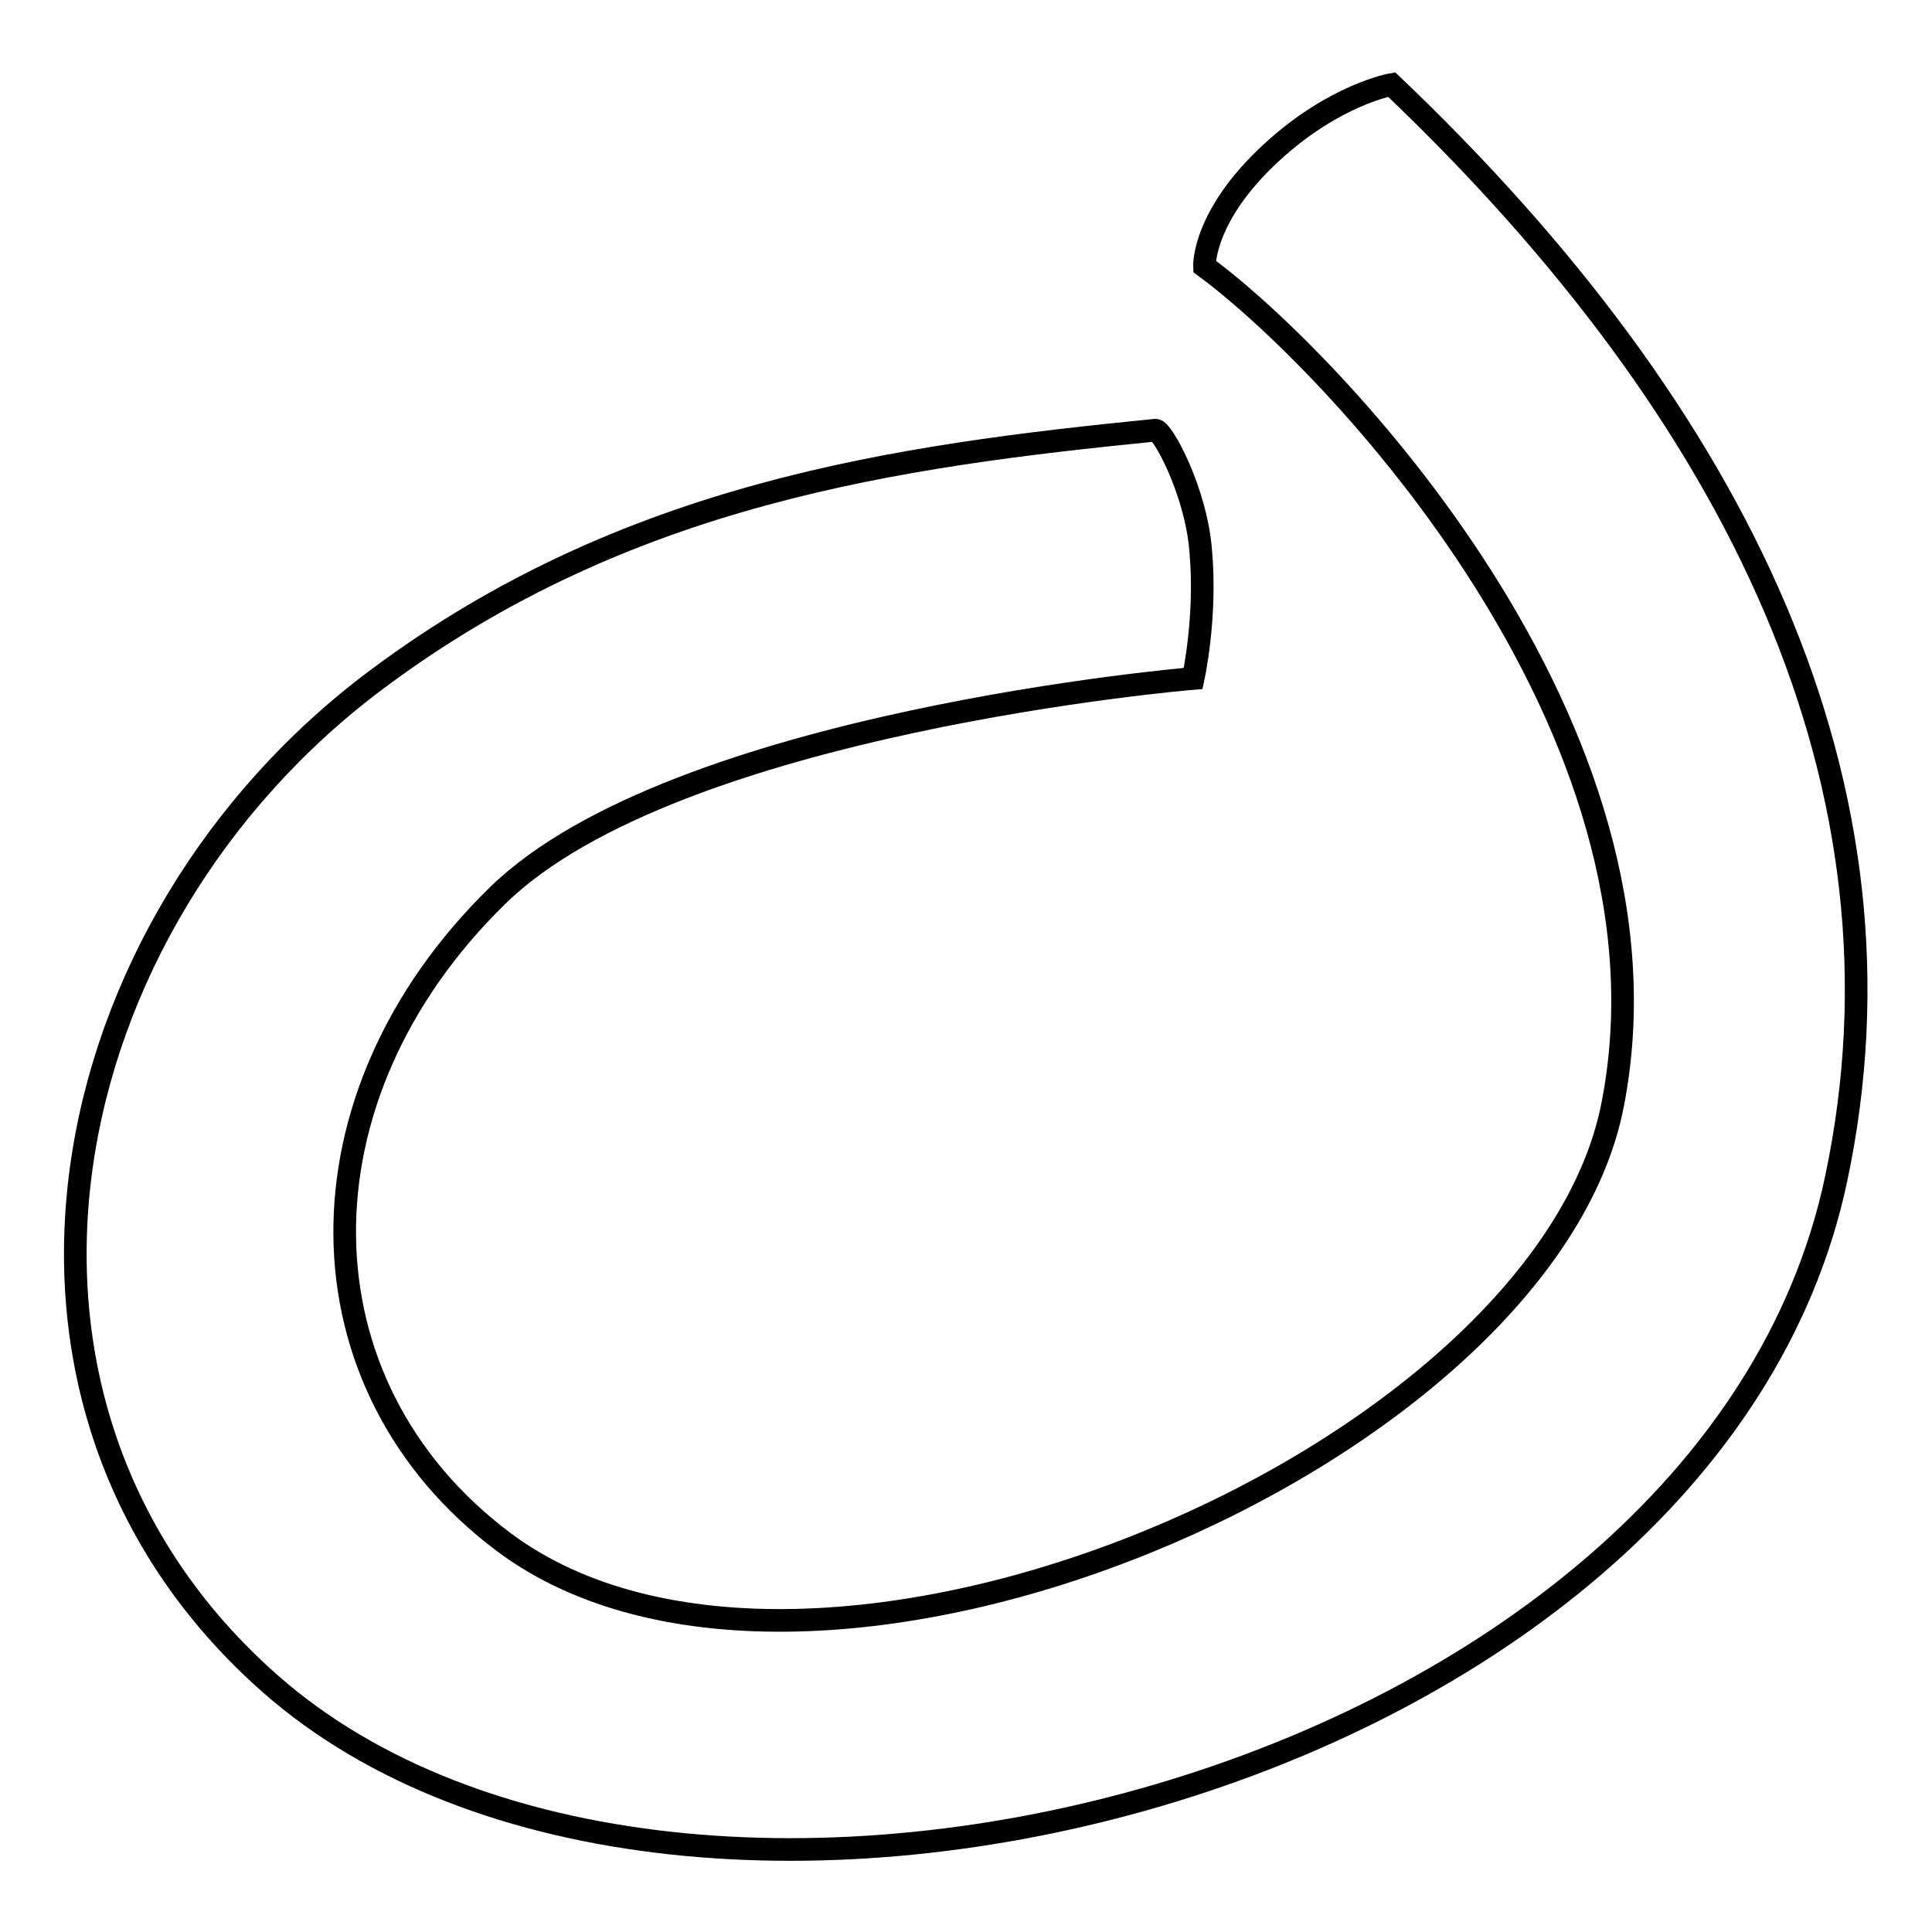 <?xml version="1.0" encoding="utf-8"?>
<!-- Svg Vector Icons : http://www.onlinewebfonts.com/icon -->
<!DOCTYPE svg PUBLIC "-//W3C//DTD SVG 1.1//EN" "http://www.w3.org/Graphics/SVG/1.1/DTD/svg11.dtd">
<svg version="1.1" xmlns="http://www.w3.org/2000/svg" xmlns:xlink="http://www.w3.org/1999/xlink" x="0px" y="0px" viewBox="0 0 256 256" enable-background="new 0 0 256 256" xml:space="preserve">
<g><g><path stroke-width="3" fill-opacity="0" stroke="#000000"  d="M66.7,204.3c-27.7-20.8-28.1-58.9-0.8-85.6c23.6-23.1,92.2-28.8,92.2-28.8s1.8-8.1,1-16.9c-0.6-7.9-5.1-16.1-6-16c-34.1,3.4-70,8.3-103,32.9c-43.6,32.4-56.5,96-14.3,133.2c54.5,48,190.5,13.6,207.5-66.9c11-51.9-12.9-101.2-58.9-145c0,0-7.5,1.3-15.8,8.9c-9.3,8.5-9,15.2-9,15.2c16.5,12.1,63.8,61.1,54.1,111C204.7,193.1,107.4,234.8,66.7,204.3z"/></g></g>
</svg>